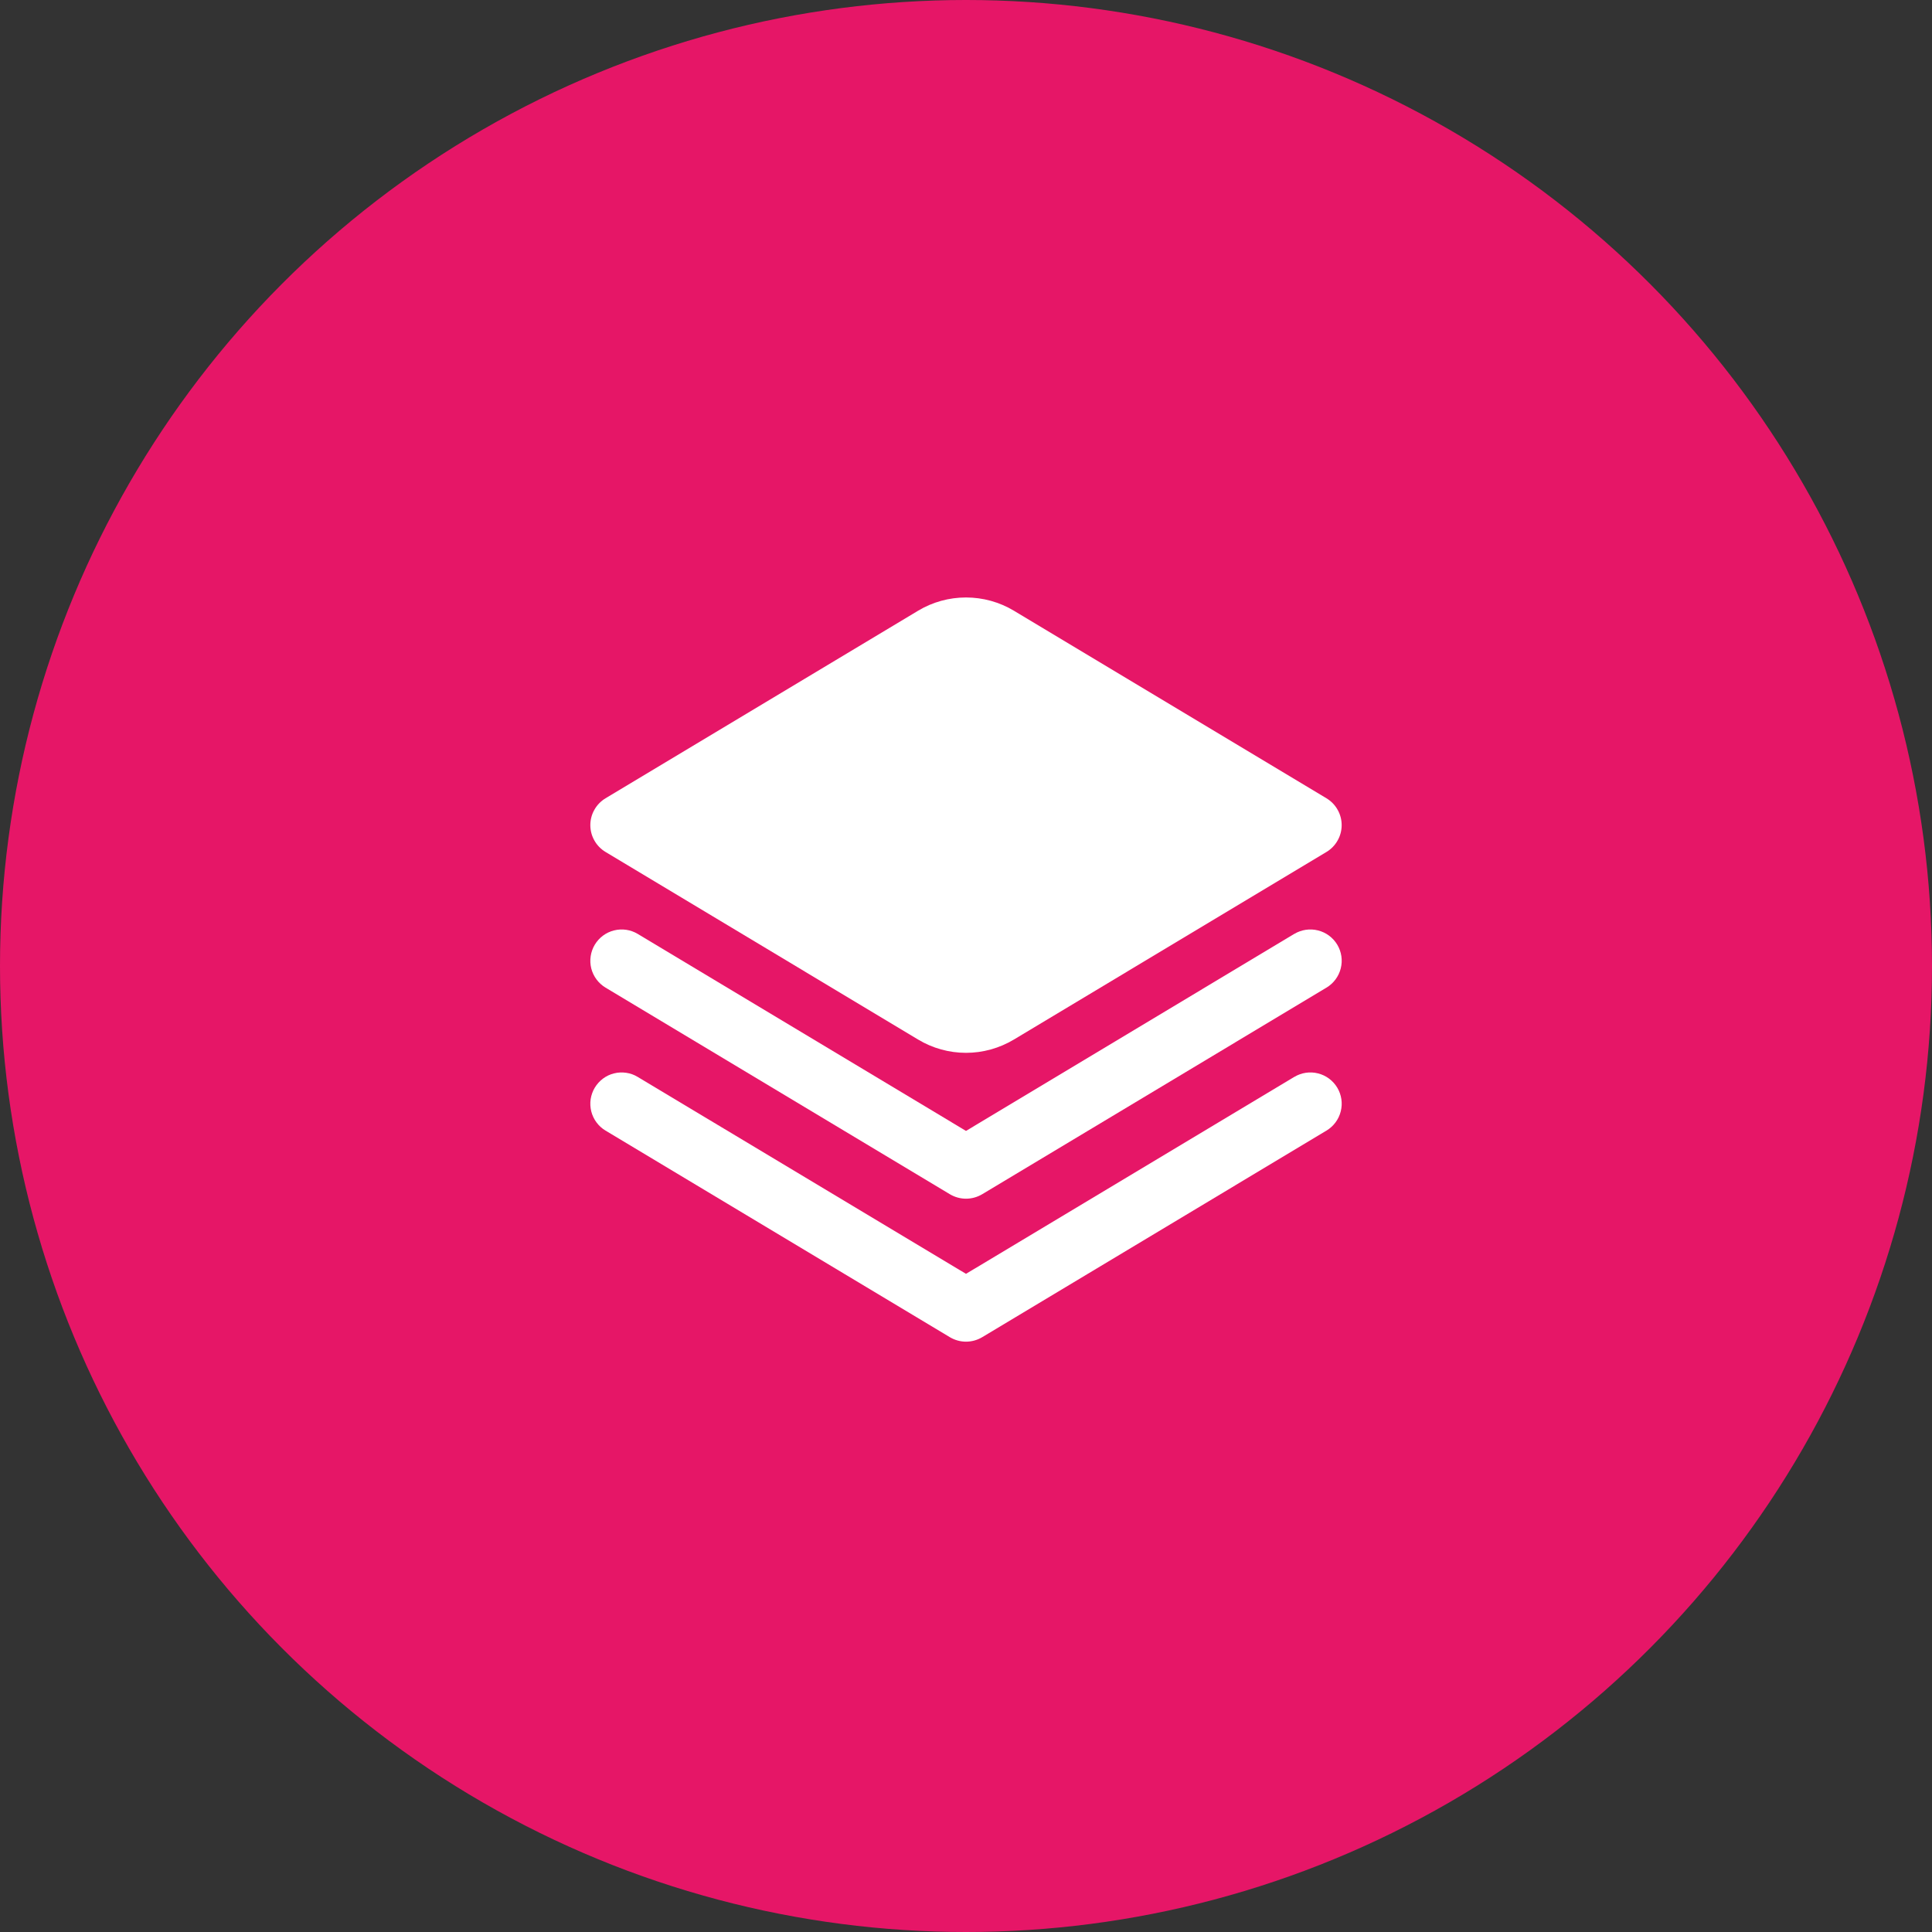 <?xml version="1.0" encoding="UTF-8"?> <svg xmlns="http://www.w3.org/2000/svg" width="36" height="36" viewBox="0 0 36 36" fill="none"><rect x="0" y="0" width="36" height="36" fill="#333333" stroke="none"/> <g clip-path="url(#clip0_77_12626)"> <circle cx="18" cy="18" r="18" fill="#E61667"></circle> <g clip-path="url(#clip1_77_12626)"> <path d="M24.116 17.402L18 21.073L11.883 17.402C11.751 17.323 11.592 17.299 11.442 17.337C11.292 17.374 11.163 17.47 11.083 17.603C11.004 17.735 10.98 17.894 11.017 18.044C11.055 18.194 11.151 18.323 11.283 18.403L17.7 22.253C17.791 22.307 17.895 22.336 18 22.336C18.106 22.336 18.21 22.307 18.301 22.253L24.717 18.403C24.85 18.323 24.946 18.194 24.983 18.044C25.021 17.894 24.997 17.735 24.918 17.603C24.838 17.47 24.709 17.374 24.559 17.337C24.409 17.299 24.25 17.323 24.117 17.402H24.116Z" fill="white"></path> <path d="M24.116 20.067L18 23.736L11.883 20.067C11.818 20.027 11.745 20.001 11.669 19.99C11.593 19.979 11.516 19.982 11.442 20.001C11.367 20.019 11.298 20.052 11.236 20.098C11.175 20.144 11.123 20.201 11.083 20.267C11.044 20.332 11.018 20.405 11.006 20.481C10.995 20.557 10.999 20.634 11.017 20.708C11.055 20.858 11.15 20.987 11.283 21.067L17.7 24.917C17.791 24.971 17.895 25 18 25C18.106 25 18.21 24.971 18.301 24.917L24.717 21.067C24.85 20.987 24.946 20.858 24.983 20.708C25.021 20.558 24.997 20.399 24.918 20.267C24.838 20.134 24.709 20.038 24.559 20.001C24.409 19.963 24.25 19.987 24.117 20.067H24.116Z" fill="white"></path> <path d="M11.283 15.875L17.107 19.37C17.376 19.532 17.685 19.618 18 19.618C18.314 19.618 18.623 19.532 18.893 19.37L24.717 15.875C24.803 15.823 24.875 15.75 24.924 15.662C24.974 15.575 25 15.476 25 15.375C25 15.274 24.974 15.175 24.924 15.088C24.875 15 24.803 14.927 24.717 14.875L18.893 11.38C18.623 11.218 18.314 11.133 18 11.133C17.685 11.133 17.377 11.218 17.107 11.38L11.283 14.875C11.197 14.927 11.125 15 11.076 15.088C11.026 15.175 11 15.274 11 15.375C11 15.476 11.026 15.575 11.076 15.662C11.125 15.75 11.197 15.823 11.283 15.875Z" fill="white"></path> </g> </g> <defs> <clipPath id="clip0_77_12626"> <rect width="36" height="36" fill="white"></rect> </clipPath> <clipPath id="clip1_77_12626"> <rect width="14" height="14" fill="white" transform="translate(11 11)"></rect> </clipPath> </defs> </svg> 